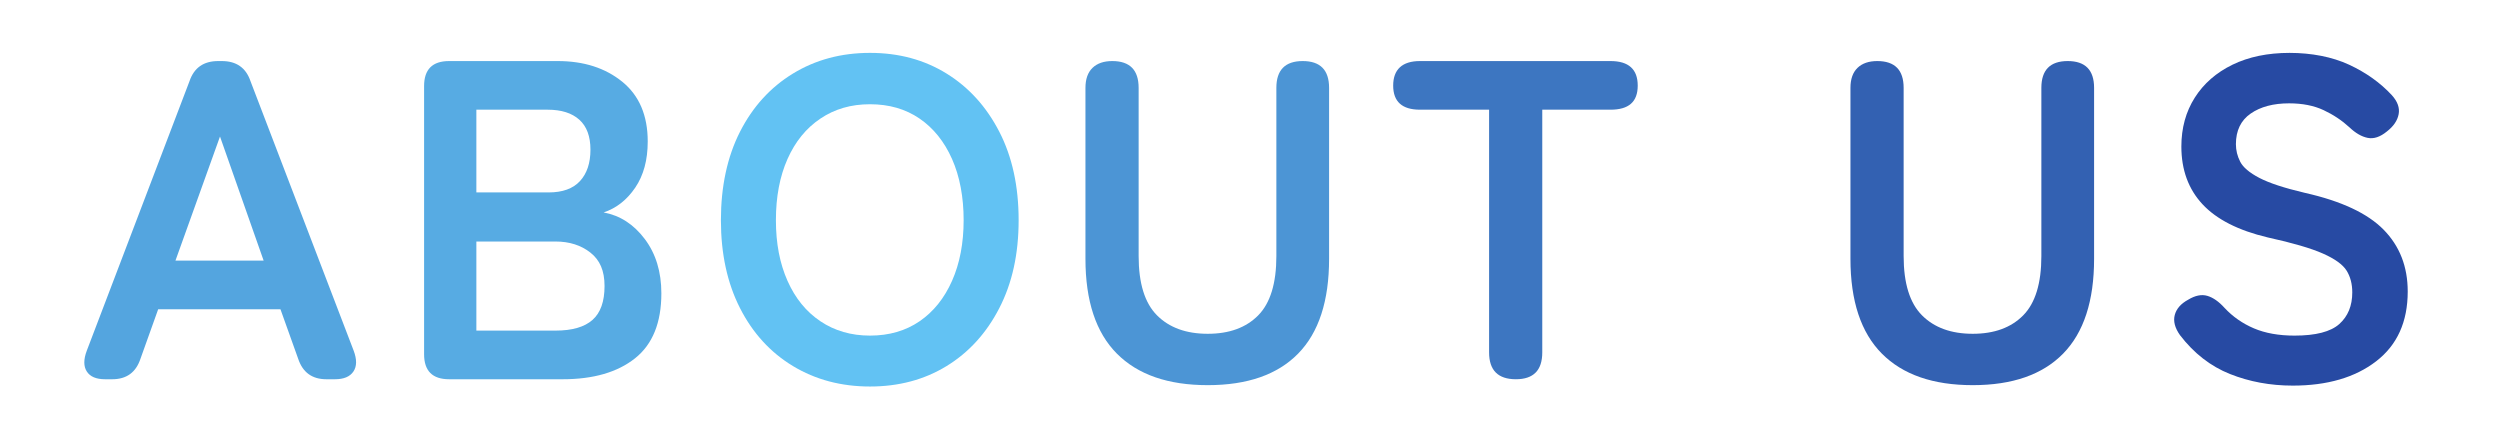 <?xml version="1.0" encoding="UTF-8"?> <svg xmlns="http://www.w3.org/2000/svg" id="_レイヤー_1" data-name=" レイヤー 1" viewBox="0 0 330 58"><defs><style> .cls-1 { fill: #4c95d5; } .cls-1, .cls-2, .cls-3, .cls-4, .cls-5, .cls-6, .cls-7, .cls-8 { stroke-width: 0px; } .cls-2 { fill: #274aa3; } .cls-3 { fill: none; } .cls-4 { fill: #62c2f3; } .cls-5 { fill: #3361b2; } .cls-6 { fill: #3d76c1; } .cls-7 { fill: #54a5df; } .cls-8 { fill: #57abe3; } </style></defs><rect class="cls-3" width="330" height="58"></rect><path class="cls-7" d="M13.86,50.06c-1.16,0-1.96-.34-2.4-1.02-.44-.68-.44-1.6,0-2.76L25.02,10.7c.6-1.76,1.86-2.64,3.78-2.64h.48c1.92,0,3.18.88,3.78,2.64l13.62,35.58c.44,1.16.43,2.08-.03,2.76-.46.68-1.27,1.02-2.43,1.02h-1.14c-1.88,0-3.12-.9-3.72-2.7l-2.34-6.54h-16.14l-2.34,6.54c-.6,1.8-1.84,2.7-3.72,2.7h-.96ZM23.16,34.4h11.64l-5.76-16.38-5.88,16.38Z"></path><path class="cls-8" d="M59.28,50.06c-2.2,0-3.3-1.1-3.3-3.3V11.36c0-2.2,1.1-3.3,3.3-3.3h14.34c3.44,0,6.28.91,8.52,2.73,2.24,1.82,3.36,4.45,3.36,7.89,0,2.44-.55,4.47-1.65,6.09-1.1,1.62-2.49,2.71-4.17,3.27,2.16.4,3.97,1.57,5.43,3.51,1.46,1.94,2.19,4.33,2.19,7.17,0,3.88-1.16,6.74-3.48,8.58-2.32,1.84-5.5,2.76-9.54,2.76h-15ZM62.88,25.4h9.54c1.84,0,3.22-.5,4.14-1.5.92-1,1.38-2.38,1.38-4.14s-.49-3.08-1.47-3.96c-.98-.88-2.37-1.32-4.17-1.32h-9.42v10.92ZM62.88,43.64h10.44c2.2,0,3.83-.47,4.89-1.41,1.06-.94,1.59-2.43,1.59-4.47s-.62-3.43-1.86-4.41c-1.24-.98-2.78-1.47-4.62-1.47h-10.44v11.76Z"></path><path class="cls-4" d="M114.84,51.02c-3.8,0-7.19-.9-10.17-2.7-2.98-1.8-5.31-4.35-6.99-7.65-1.68-3.3-2.52-7.17-2.52-11.61s.84-8.37,2.52-11.67c1.68-3.3,4.01-5.86,6.99-7.68,2.98-1.82,6.37-2.73,10.17-2.73s7.17.91,10.11,2.73c2.94,1.82,5.26,4.38,6.96,7.68,1.7,3.3,2.55,7.19,2.55,11.67s-.85,8.31-2.55,11.61c-1.7,3.3-4.02,5.85-6.96,7.65-2.94,1.8-6.31,2.7-10.11,2.7ZM114.84,44.3c2.52,0,4.7-.63,6.54-1.89,1.84-1.26,3.27-3.04,4.29-5.34,1.02-2.3,1.53-4.97,1.53-8.01s-.51-5.77-1.53-8.07c-1.02-2.3-2.45-4.08-4.29-5.34-1.84-1.26-4.02-1.89-6.54-1.89s-4.66.63-6.54,1.89c-1.88,1.26-3.33,3.04-4.35,5.34-1.02,2.3-1.53,4.99-1.53,8.07s.51,5.71,1.53,8.01c1.02,2.3,2.47,4.08,4.35,5.34,1.88,1.26,4.06,1.89,6.54,1.89Z"></path><path class="cls-1" d="M159.42,50.84c-5.24,0-9.24-1.39-12-4.17-2.76-2.78-4.14-6.95-4.14-12.51V11.6c0-1.16.31-2.04.93-2.64.62-.6,1.49-.9,2.61-.9,2.32,0,3.48,1.18,3.48,3.54v22.2c0,3.6.81,6.21,2.43,7.83,1.62,1.62,3.85,2.43,6.69,2.43s5.06-.81,6.66-2.43c1.6-1.62,2.4-4.23,2.4-7.83V11.6c0-2.36,1.16-3.54,3.48-3.54s3.48,1.18,3.48,3.54v22.56c0,5.56-1.36,9.73-4.08,12.51-2.72,2.78-6.7,4.17-11.94,4.17Z"></path><path class="cls-6" d="M200.1,50.06c-2.36,0-3.54-1.18-3.54-3.54V14.48h-9.12c-2.36,0-3.54-1.06-3.54-3.18s1.18-3.24,3.54-3.24h25.14c2.4,0,3.6,1.08,3.6,3.24s-1.2,3.18-3.6,3.18h-9v32.04c0,2.36-1.16,3.54-3.48,3.54Z"></path><path class="cls-5" d="M260.4,50.84c-5.24,0-9.24-1.39-12-4.17-2.76-2.78-4.14-6.95-4.14-12.51V11.6c0-1.16.31-2.04.93-2.64.62-.6,1.49-.9,2.61-.9,2.32,0,3.48,1.18,3.48,3.54v22.2c0,3.6.81,6.21,2.43,7.83,1.62,1.62,3.85,2.43,6.69,2.43s5.06-.81,6.66-2.43c1.6-1.62,2.4-4.23,2.4-7.83V11.6c0-2.36,1.16-3.54,3.48-3.54s3.48,1.18,3.48,3.54v22.56c0,5.56-1.36,9.73-4.08,12.51-2.72,2.78-6.7,4.17-11.94,4.17Z"></path><path class="cls-2" d="M302.64,50.9c-2.96,0-5.72-.51-8.28-1.53-2.56-1.02-4.76-2.73-6.6-5.13-.68-.96-.91-1.85-.69-2.67.22-.82.81-1.49,1.77-2.01.92-.56,1.76-.73,2.52-.51.76.22,1.52.75,2.28,1.59,1.08,1.16,2.37,2.06,3.87,2.7s3.29.96,5.37.96c2.8,0,4.77-.51,5.91-1.53,1.14-1.02,1.71-2.41,1.71-4.17,0-1.12-.25-2.08-.75-2.88-.5-.8-1.54-1.55-3.12-2.25-1.58-.7-4.01-1.41-7.29-2.13-3.88-.92-6.75-2.38-8.61-4.38-1.86-2-2.79-4.54-2.79-7.62,0-2.44.59-4.59,1.77-6.45,1.18-1.86,2.84-3.31,4.98-4.35,2.14-1.04,4.65-1.56,7.53-1.56s5.62.52,7.86,1.56,4.12,2.38,5.64,4.02c.76.84,1.06,1.68.9,2.52-.16.84-.68,1.6-1.56,2.28-.88.72-1.72,1-2.52.84-.8-.16-1.6-.62-2.4-1.38-1-.92-2.14-1.68-3.42-2.28-1.28-.6-2.8-.9-4.56-.9-2.08,0-3.77.45-5.07,1.35-1.3.9-1.95,2.25-1.95,4.05,0,.8.19,1.57.57,2.31.38.74,1.22,1.45,2.52,2.13,1.3.68,3.31,1.34,6.03,1.98,4.8,1.08,8.26,2.7,10.38,4.86,2.12,2.16,3.18,4.88,3.18,8.16,0,4-1.39,7.07-4.17,9.21-2.78,2.14-6.45,3.21-11.01,3.21Z"></path></svg> 